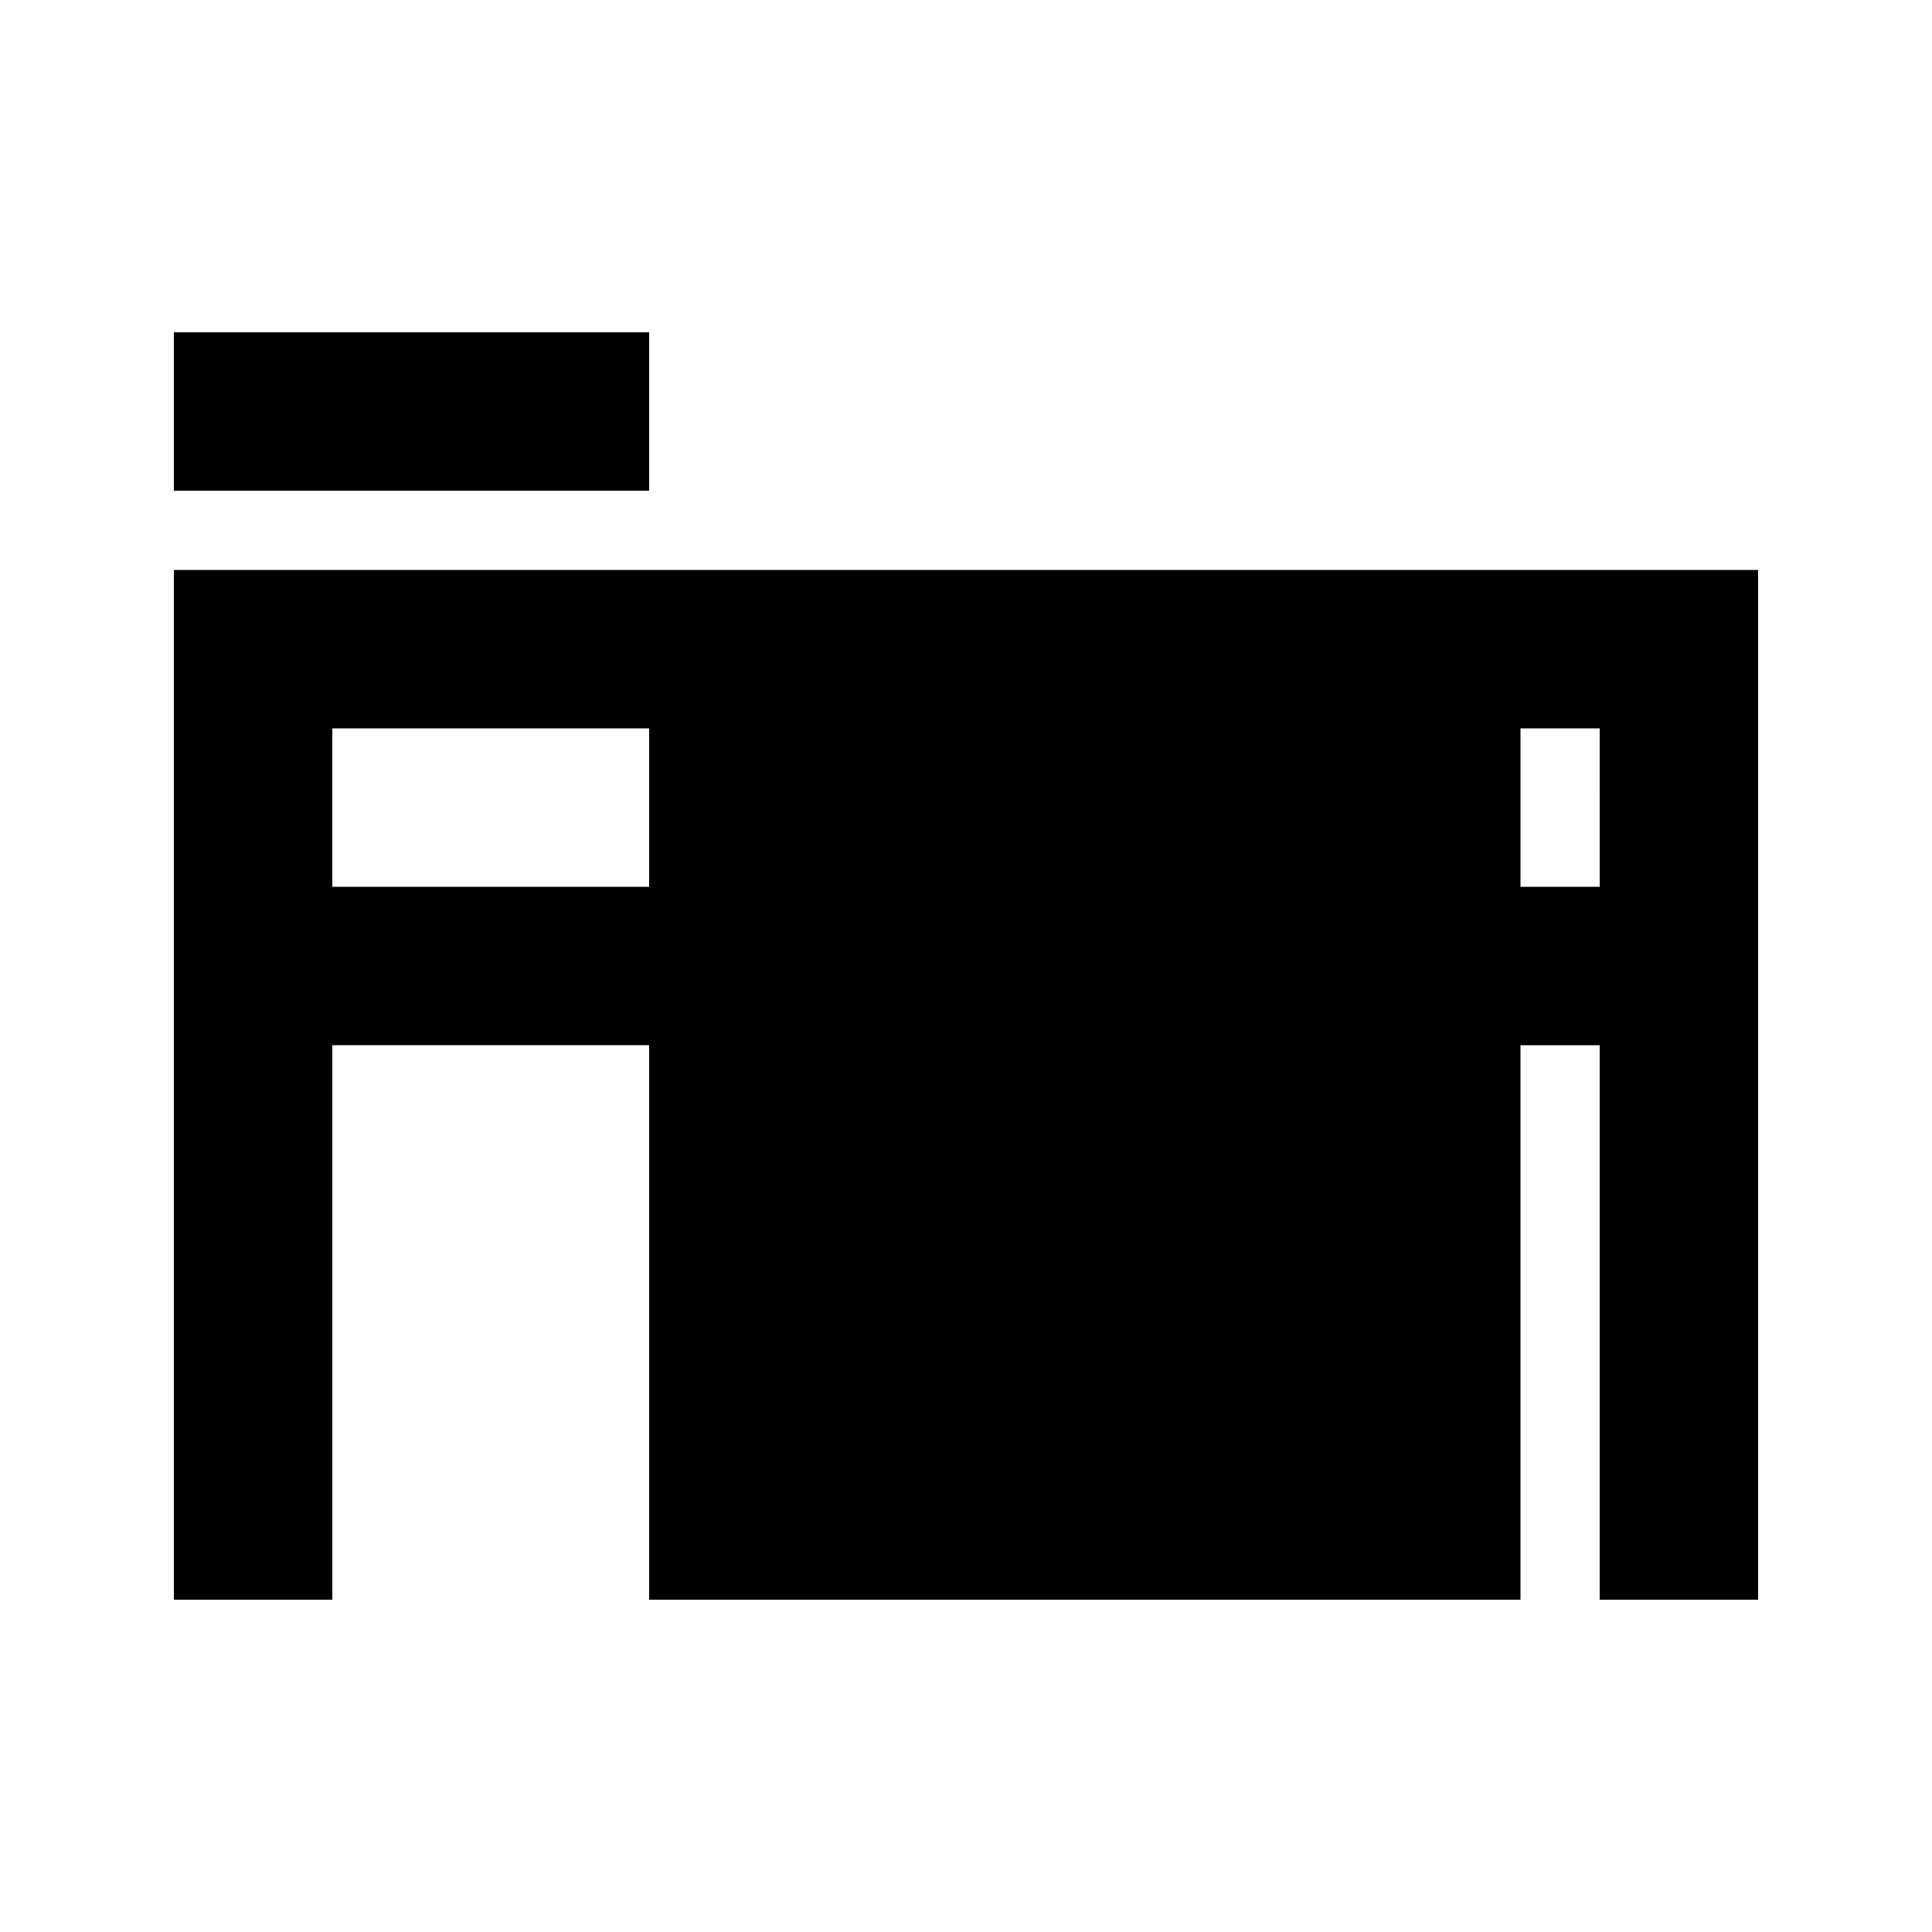 <?xml version="1.0" encoding="UTF-8"?>
<!-- Uploaded to: ICON Repo, www.svgrepo.com, Generator: ICON Repo Mixer Tools -->
<svg fill="#000000" width="800px" height="800px" version="1.1" viewBox="144 144 512 512" xmlns="http://www.w3.org/2000/svg">
 <g>
  <path d="m316.03 295.04h-125.95v272.89h41.984v-146.94h83.969v146.95l230.91-0.004v-146.94h20.992v146.95h41.984v-272.9zm0 83.969h-83.969v-41.984h83.969zm251.91 0h-20.996v-41.984h20.992z"/>
  <path d="m190.08 232.06h125.95v41.984h-125.95z"/>
 </g>
</svg>